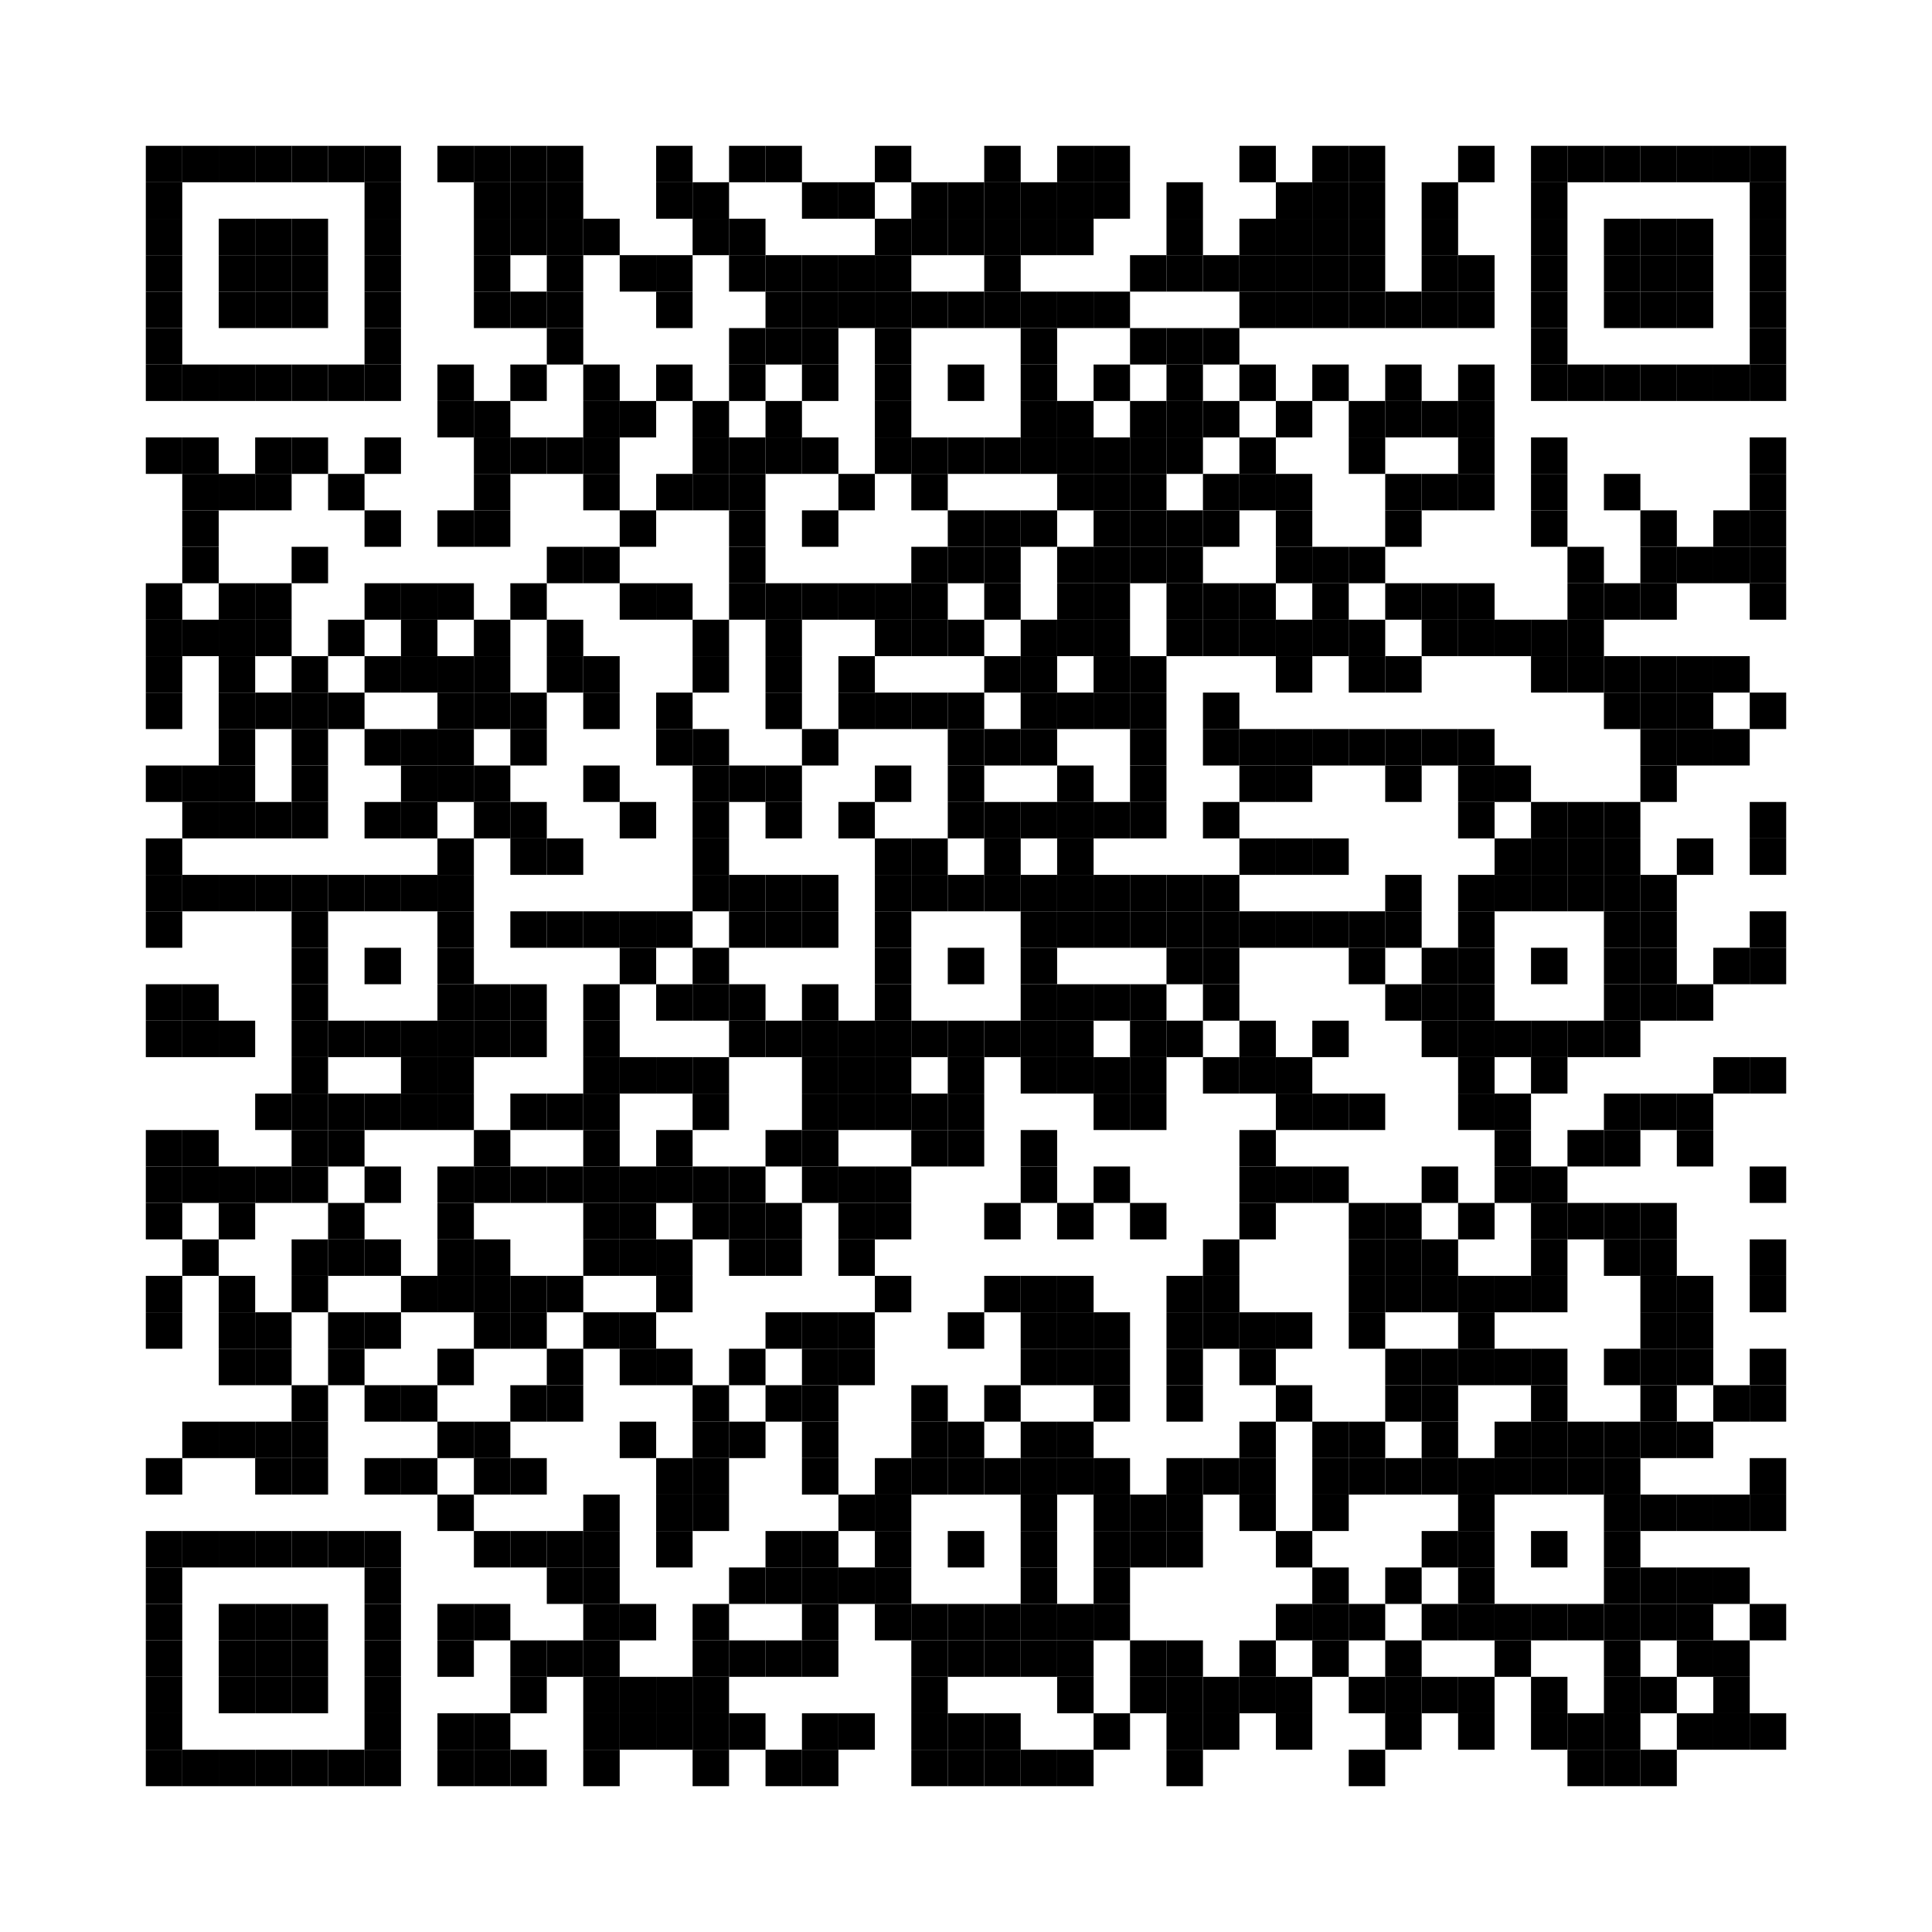 <?xml version="1.0" encoding="UTF-8"?>
<svg width="53mm" height="53mm" back_color="white" fill_color="black" version="1.1" xmlns="http://www.w3.org/2000/svg">
<rect x="4mm" y="4mm" width="1mm" height="1mm"/>
<rect x="5mm" y="4mm" width="1mm" height="1mm"/>
<rect x="6mm" y="4mm" width="1mm" height="1mm"/>
<rect x="7mm" y="4mm" width="1mm" height="1mm"/>
<rect x="8mm" y="4mm" width="1mm" height="1mm"/>
<rect x="9mm" y="4mm" width="1mm" height="1mm"/>
<rect x="10mm" y="4mm" width="1mm" height="1mm"/>
<rect x="12mm" y="4mm" width="1mm" height="1mm"/>
<rect x="13mm" y="4mm" width="1mm" height="1mm"/>
<rect x="14mm" y="4mm" width="1mm" height="1mm"/>
<rect x="15mm" y="4mm" width="1mm" height="1mm"/>
<rect x="18mm" y="4mm" width="1mm" height="1mm"/>
<rect x="20mm" y="4mm" width="1mm" height="1mm"/>
<rect x="21mm" y="4mm" width="1mm" height="1mm"/>
<rect x="24mm" y="4mm" width="1mm" height="1mm"/>
<rect x="27mm" y="4mm" width="1mm" height="1mm"/>
<rect x="29mm" y="4mm" width="1mm" height="1mm"/>
<rect x="30mm" y="4mm" width="1mm" height="1mm"/>
<rect x="34mm" y="4mm" width="1mm" height="1mm"/>
<rect x="36mm" y="4mm" width="1mm" height="1mm"/>
<rect x="37mm" y="4mm" width="1mm" height="1mm"/>
<rect x="40mm" y="4mm" width="1mm" height="1mm"/>
<rect x="42mm" y="4mm" width="1mm" height="1mm"/>
<rect x="43mm" y="4mm" width="1mm" height="1mm"/>
<rect x="44mm" y="4mm" width="1mm" height="1mm"/>
<rect x="45mm" y="4mm" width="1mm" height="1mm"/>
<rect x="46mm" y="4mm" width="1mm" height="1mm"/>
<rect x="47mm" y="4mm" width="1mm" height="1mm"/>
<rect x="48mm" y="4mm" width="1mm" height="1mm"/>
<rect x="4mm" y="5mm" width="1mm" height="1mm"/>
<rect x="10mm" y="5mm" width="1mm" height="1mm"/>
<rect x="13mm" y="5mm" width="1mm" height="1mm"/>
<rect x="14mm" y="5mm" width="1mm" height="1mm"/>
<rect x="15mm" y="5mm" width="1mm" height="1mm"/>
<rect x="18mm" y="5mm" width="1mm" height="1mm"/>
<rect x="19mm" y="5mm" width="1mm" height="1mm"/>
<rect x="22mm" y="5mm" width="1mm" height="1mm"/>
<rect x="23mm" y="5mm" width="1mm" height="1mm"/>
<rect x="25mm" y="5mm" width="1mm" height="1mm"/>
<rect x="26mm" y="5mm" width="1mm" height="1mm"/>
<rect x="27mm" y="5mm" width="1mm" height="1mm"/>
<rect x="28mm" y="5mm" width="1mm" height="1mm"/>
<rect x="29mm" y="5mm" width="1mm" height="1mm"/>
<rect x="30mm" y="5mm" width="1mm" height="1mm"/>
<rect x="32mm" y="5mm" width="1mm" height="1mm"/>
<rect x="35mm" y="5mm" width="1mm" height="1mm"/>
<rect x="36mm" y="5mm" width="1mm" height="1mm"/>
<rect x="37mm" y="5mm" width="1mm" height="1mm"/>
<rect x="39mm" y="5mm" width="1mm" height="1mm"/>
<rect x="42mm" y="5mm" width="1mm" height="1mm"/>
<rect x="48mm" y="5mm" width="1mm" height="1mm"/>
<rect x="4mm" y="6mm" width="1mm" height="1mm"/>
<rect x="6mm" y="6mm" width="1mm" height="1mm"/>
<rect x="7mm" y="6mm" width="1mm" height="1mm"/>
<rect x="8mm" y="6mm" width="1mm" height="1mm"/>
<rect x="10mm" y="6mm" width="1mm" height="1mm"/>
<rect x="13mm" y="6mm" width="1mm" height="1mm"/>
<rect x="14mm" y="6mm" width="1mm" height="1mm"/>
<rect x="15mm" y="6mm" width="1mm" height="1mm"/>
<rect x="16mm" y="6mm" width="1mm" height="1mm"/>
<rect x="19mm" y="6mm" width="1mm" height="1mm"/>
<rect x="20mm" y="6mm" width="1mm" height="1mm"/>
<rect x="24mm" y="6mm" width="1mm" height="1mm"/>
<rect x="25mm" y="6mm" width="1mm" height="1mm"/>
<rect x="26mm" y="6mm" width="1mm" height="1mm"/>
<rect x="27mm" y="6mm" width="1mm" height="1mm"/>
<rect x="28mm" y="6mm" width="1mm" height="1mm"/>
<rect x="29mm" y="6mm" width="1mm" height="1mm"/>
<rect x="32mm" y="6mm" width="1mm" height="1mm"/>
<rect x="34mm" y="6mm" width="1mm" height="1mm"/>
<rect x="35mm" y="6mm" width="1mm" height="1mm"/>
<rect x="36mm" y="6mm" width="1mm" height="1mm"/>
<rect x="37mm" y="6mm" width="1mm" height="1mm"/>
<rect x="39mm" y="6mm" width="1mm" height="1mm"/>
<rect x="42mm" y="6mm" width="1mm" height="1mm"/>
<rect x="44mm" y="6mm" width="1mm" height="1mm"/>
<rect x="45mm" y="6mm" width="1mm" height="1mm"/>
<rect x="46mm" y="6mm" width="1mm" height="1mm"/>
<rect x="48mm" y="6mm" width="1mm" height="1mm"/>
<rect x="4mm" y="7mm" width="1mm" height="1mm"/>
<rect x="6mm" y="7mm" width="1mm" height="1mm"/>
<rect x="7mm" y="7mm" width="1mm" height="1mm"/>
<rect x="8mm" y="7mm" width="1mm" height="1mm"/>
<rect x="10mm" y="7mm" width="1mm" height="1mm"/>
<rect x="13mm" y="7mm" width="1mm" height="1mm"/>
<rect x="15mm" y="7mm" width="1mm" height="1mm"/>
<rect x="17mm" y="7mm" width="1mm" height="1mm"/>
<rect x="18mm" y="7mm" width="1mm" height="1mm"/>
<rect x="20mm" y="7mm" width="1mm" height="1mm"/>
<rect x="21mm" y="7mm" width="1mm" height="1mm"/>
<rect x="22mm" y="7mm" width="1mm" height="1mm"/>
<rect x="23mm" y="7mm" width="1mm" height="1mm"/>
<rect x="24mm" y="7mm" width="1mm" height="1mm"/>
<rect x="27mm" y="7mm" width="1mm" height="1mm"/>
<rect x="31mm" y="7mm" width="1mm" height="1mm"/>
<rect x="32mm" y="7mm" width="1mm" height="1mm"/>
<rect x="33mm" y="7mm" width="1mm" height="1mm"/>
<rect x="34mm" y="7mm" width="1mm" height="1mm"/>
<rect x="35mm" y="7mm" width="1mm" height="1mm"/>
<rect x="36mm" y="7mm" width="1mm" height="1mm"/>
<rect x="37mm" y="7mm" width="1mm" height="1mm"/>
<rect x="39mm" y="7mm" width="1mm" height="1mm"/>
<rect x="40mm" y="7mm" width="1mm" height="1mm"/>
<rect x="42mm" y="7mm" width="1mm" height="1mm"/>
<rect x="44mm" y="7mm" width="1mm" height="1mm"/>
<rect x="45mm" y="7mm" width="1mm" height="1mm"/>
<rect x="46mm" y="7mm" width="1mm" height="1mm"/>
<rect x="48mm" y="7mm" width="1mm" height="1mm"/>
<rect x="4mm" y="8mm" width="1mm" height="1mm"/>
<rect x="6mm" y="8mm" width="1mm" height="1mm"/>
<rect x="7mm" y="8mm" width="1mm" height="1mm"/>
<rect x="8mm" y="8mm" width="1mm" height="1mm"/>
<rect x="10mm" y="8mm" width="1mm" height="1mm"/>
<rect x="13mm" y="8mm" width="1mm" height="1mm"/>
<rect x="14mm" y="8mm" width="1mm" height="1mm"/>
<rect x="15mm" y="8mm" width="1mm" height="1mm"/>
<rect x="18mm" y="8mm" width="1mm" height="1mm"/>
<rect x="21mm" y="8mm" width="1mm" height="1mm"/>
<rect x="22mm" y="8mm" width="1mm" height="1mm"/>
<rect x="23mm" y="8mm" width="1mm" height="1mm"/>
<rect x="24mm" y="8mm" width="1mm" height="1mm"/>
<rect x="25mm" y="8mm" width="1mm" height="1mm"/>
<rect x="26mm" y="8mm" width="1mm" height="1mm"/>
<rect x="27mm" y="8mm" width="1mm" height="1mm"/>
<rect x="28mm" y="8mm" width="1mm" height="1mm"/>
<rect x="29mm" y="8mm" width="1mm" height="1mm"/>
<rect x="30mm" y="8mm" width="1mm" height="1mm"/>
<rect x="34mm" y="8mm" width="1mm" height="1mm"/>
<rect x="35mm" y="8mm" width="1mm" height="1mm"/>
<rect x="36mm" y="8mm" width="1mm" height="1mm"/>
<rect x="37mm" y="8mm" width="1mm" height="1mm"/>
<rect x="38mm" y="8mm" width="1mm" height="1mm"/>
<rect x="39mm" y="8mm" width="1mm" height="1mm"/>
<rect x="40mm" y="8mm" width="1mm" height="1mm"/>
<rect x="42mm" y="8mm" width="1mm" height="1mm"/>
<rect x="44mm" y="8mm" width="1mm" height="1mm"/>
<rect x="45mm" y="8mm" width="1mm" height="1mm"/>
<rect x="46mm" y="8mm" width="1mm" height="1mm"/>
<rect x="48mm" y="8mm" width="1mm" height="1mm"/>
<rect x="4mm" y="9mm" width="1mm" height="1mm"/>
<rect x="10mm" y="9mm" width="1mm" height="1mm"/>
<rect x="15mm" y="9mm" width="1mm" height="1mm"/>
<rect x="20mm" y="9mm" width="1mm" height="1mm"/>
<rect x="21mm" y="9mm" width="1mm" height="1mm"/>
<rect x="22mm" y="9mm" width="1mm" height="1mm"/>
<rect x="24mm" y="9mm" width="1mm" height="1mm"/>
<rect x="28mm" y="9mm" width="1mm" height="1mm"/>
<rect x="31mm" y="9mm" width="1mm" height="1mm"/>
<rect x="32mm" y="9mm" width="1mm" height="1mm"/>
<rect x="33mm" y="9mm" width="1mm" height="1mm"/>
<rect x="42mm" y="9mm" width="1mm" height="1mm"/>
<rect x="48mm" y="9mm" width="1mm" height="1mm"/>
<rect x="4mm" y="10mm" width="1mm" height="1mm"/>
<rect x="5mm" y="10mm" width="1mm" height="1mm"/>
<rect x="6mm" y="10mm" width="1mm" height="1mm"/>
<rect x="7mm" y="10mm" width="1mm" height="1mm"/>
<rect x="8mm" y="10mm" width="1mm" height="1mm"/>
<rect x="9mm" y="10mm" width="1mm" height="1mm"/>
<rect x="10mm" y="10mm" width="1mm" height="1mm"/>
<rect x="12mm" y="10mm" width="1mm" height="1mm"/>
<rect x="14mm" y="10mm" width="1mm" height="1mm"/>
<rect x="16mm" y="10mm" width="1mm" height="1mm"/>
<rect x="18mm" y="10mm" width="1mm" height="1mm"/>
<rect x="20mm" y="10mm" width="1mm" height="1mm"/>
<rect x="22mm" y="10mm" width="1mm" height="1mm"/>
<rect x="24mm" y="10mm" width="1mm" height="1mm"/>
<rect x="26mm" y="10mm" width="1mm" height="1mm"/>
<rect x="28mm" y="10mm" width="1mm" height="1mm"/>
<rect x="30mm" y="10mm" width="1mm" height="1mm"/>
<rect x="32mm" y="10mm" width="1mm" height="1mm"/>
<rect x="34mm" y="10mm" width="1mm" height="1mm"/>
<rect x="36mm" y="10mm" width="1mm" height="1mm"/>
<rect x="38mm" y="10mm" width="1mm" height="1mm"/>
<rect x="40mm" y="10mm" width="1mm" height="1mm"/>
<rect x="42mm" y="10mm" width="1mm" height="1mm"/>
<rect x="43mm" y="10mm" width="1mm" height="1mm"/>
<rect x="44mm" y="10mm" width="1mm" height="1mm"/>
<rect x="45mm" y="10mm" width="1mm" height="1mm"/>
<rect x="46mm" y="10mm" width="1mm" height="1mm"/>
<rect x="47mm" y="10mm" width="1mm" height="1mm"/>
<rect x="48mm" y="10mm" width="1mm" height="1mm"/>
<rect x="12mm" y="11mm" width="1mm" height="1mm"/>
<rect x="13mm" y="11mm" width="1mm" height="1mm"/>
<rect x="16mm" y="11mm" width="1mm" height="1mm"/>
<rect x="17mm" y="11mm" width="1mm" height="1mm"/>
<rect x="19mm" y="11mm" width="1mm" height="1mm"/>
<rect x="21mm" y="11mm" width="1mm" height="1mm"/>
<rect x="24mm" y="11mm" width="1mm" height="1mm"/>
<rect x="28mm" y="11mm" width="1mm" height="1mm"/>
<rect x="29mm" y="11mm" width="1mm" height="1mm"/>
<rect x="31mm" y="11mm" width="1mm" height="1mm"/>
<rect x="32mm" y="11mm" width="1mm" height="1mm"/>
<rect x="33mm" y="11mm" width="1mm" height="1mm"/>
<rect x="35mm" y="11mm" width="1mm" height="1mm"/>
<rect x="37mm" y="11mm" width="1mm" height="1mm"/>
<rect x="38mm" y="11mm" width="1mm" height="1mm"/>
<rect x="39mm" y="11mm" width="1mm" height="1mm"/>
<rect x="40mm" y="11mm" width="1mm" height="1mm"/>
<rect x="4mm" y="12mm" width="1mm" height="1mm"/>
<rect x="5mm" y="12mm" width="1mm" height="1mm"/>
<rect x="7mm" y="12mm" width="1mm" height="1mm"/>
<rect x="8mm" y="12mm" width="1mm" height="1mm"/>
<rect x="10mm" y="12mm" width="1mm" height="1mm"/>
<rect x="13mm" y="12mm" width="1mm" height="1mm"/>
<rect x="14mm" y="12mm" width="1mm" height="1mm"/>
<rect x="15mm" y="12mm" width="1mm" height="1mm"/>
<rect x="16mm" y="12mm" width="1mm" height="1mm"/>
<rect x="19mm" y="12mm" width="1mm" height="1mm"/>
<rect x="20mm" y="12mm" width="1mm" height="1mm"/>
<rect x="21mm" y="12mm" width="1mm" height="1mm"/>
<rect x="22mm" y="12mm" width="1mm" height="1mm"/>
<rect x="24mm" y="12mm" width="1mm" height="1mm"/>
<rect x="25mm" y="12mm" width="1mm" height="1mm"/>
<rect x="26mm" y="12mm" width="1mm" height="1mm"/>
<rect x="27mm" y="12mm" width="1mm" height="1mm"/>
<rect x="28mm" y="12mm" width="1mm" height="1mm"/>
<rect x="29mm" y="12mm" width="1mm" height="1mm"/>
<rect x="30mm" y="12mm" width="1mm" height="1mm"/>
<rect x="31mm" y="12mm" width="1mm" height="1mm"/>
<rect x="32mm" y="12mm" width="1mm" height="1mm"/>
<rect x="34mm" y="12mm" width="1mm" height="1mm"/>
<rect x="37mm" y="12mm" width="1mm" height="1mm"/>
<rect x="40mm" y="12mm" width="1mm" height="1mm"/>
<rect x="42mm" y="12mm" width="1mm" height="1mm"/>
<rect x="48mm" y="12mm" width="1mm" height="1mm"/>
<rect x="5mm" y="13mm" width="1mm" height="1mm"/>
<rect x="6mm" y="13mm" width="1mm" height="1mm"/>
<rect x="7mm" y="13mm" width="1mm" height="1mm"/>
<rect x="9mm" y="13mm" width="1mm" height="1mm"/>
<rect x="13mm" y="13mm" width="1mm" height="1mm"/>
<rect x="16mm" y="13mm" width="1mm" height="1mm"/>
<rect x="18mm" y="13mm" width="1mm" height="1mm"/>
<rect x="19mm" y="13mm" width="1mm" height="1mm"/>
<rect x="20mm" y="13mm" width="1mm" height="1mm"/>
<rect x="23mm" y="13mm" width="1mm" height="1mm"/>
<rect x="25mm" y="13mm" width="1mm" height="1mm"/>
<rect x="29mm" y="13mm" width="1mm" height="1mm"/>
<rect x="30mm" y="13mm" width="1mm" height="1mm"/>
<rect x="31mm" y="13mm" width="1mm" height="1mm"/>
<rect x="33mm" y="13mm" width="1mm" height="1mm"/>
<rect x="34mm" y="13mm" width="1mm" height="1mm"/>
<rect x="35mm" y="13mm" width="1mm" height="1mm"/>
<rect x="38mm" y="13mm" width="1mm" height="1mm"/>
<rect x="39mm" y="13mm" width="1mm" height="1mm"/>
<rect x="40mm" y="13mm" width="1mm" height="1mm"/>
<rect x="42mm" y="13mm" width="1mm" height="1mm"/>
<rect x="44mm" y="13mm" width="1mm" height="1mm"/>
<rect x="48mm" y="13mm" width="1mm" height="1mm"/>
<rect x="5mm" y="14mm" width="1mm" height="1mm"/>
<rect x="10mm" y="14mm" width="1mm" height="1mm"/>
<rect x="12mm" y="14mm" width="1mm" height="1mm"/>
<rect x="13mm" y="14mm" width="1mm" height="1mm"/>
<rect x="17mm" y="14mm" width="1mm" height="1mm"/>
<rect x="20mm" y="14mm" width="1mm" height="1mm"/>
<rect x="22mm" y="14mm" width="1mm" height="1mm"/>
<rect x="26mm" y="14mm" width="1mm" height="1mm"/>
<rect x="27mm" y="14mm" width="1mm" height="1mm"/>
<rect x="28mm" y="14mm" width="1mm" height="1mm"/>
<rect x="30mm" y="14mm" width="1mm" height="1mm"/>
<rect x="31mm" y="14mm" width="1mm" height="1mm"/>
<rect x="32mm" y="14mm" width="1mm" height="1mm"/>
<rect x="33mm" y="14mm" width="1mm" height="1mm"/>
<rect x="35mm" y="14mm" width="1mm" height="1mm"/>
<rect x="38mm" y="14mm" width="1mm" height="1mm"/>
<rect x="42mm" y="14mm" width="1mm" height="1mm"/>
<rect x="45mm" y="14mm" width="1mm" height="1mm"/>
<rect x="47mm" y="14mm" width="1mm" height="1mm"/>
<rect x="48mm" y="14mm" width="1mm" height="1mm"/>
<rect x="5mm" y="15mm" width="1mm" height="1mm"/>
<rect x="8mm" y="15mm" width="1mm" height="1mm"/>
<rect x="15mm" y="15mm" width="1mm" height="1mm"/>
<rect x="16mm" y="15mm" width="1mm" height="1mm"/>
<rect x="20mm" y="15mm" width="1mm" height="1mm"/>
<rect x="25mm" y="15mm" width="1mm" height="1mm"/>
<rect x="26mm" y="15mm" width="1mm" height="1mm"/>
<rect x="27mm" y="15mm" width="1mm" height="1mm"/>
<rect x="29mm" y="15mm" width="1mm" height="1mm"/>
<rect x="30mm" y="15mm" width="1mm" height="1mm"/>
<rect x="31mm" y="15mm" width="1mm" height="1mm"/>
<rect x="32mm" y="15mm" width="1mm" height="1mm"/>
<rect x="35mm" y="15mm" width="1mm" height="1mm"/>
<rect x="36mm" y="15mm" width="1mm" height="1mm"/>
<rect x="37mm" y="15mm" width="1mm" height="1mm"/>
<rect x="43mm" y="15mm" width="1mm" height="1mm"/>
<rect x="45mm" y="15mm" width="1mm" height="1mm"/>
<rect x="46mm" y="15mm" width="1mm" height="1mm"/>
<rect x="47mm" y="15mm" width="1mm" height="1mm"/>
<rect x="48mm" y="15mm" width="1mm" height="1mm"/>
<rect x="4mm" y="16mm" width="1mm" height="1mm"/>
<rect x="6mm" y="16mm" width="1mm" height="1mm"/>
<rect x="7mm" y="16mm" width="1mm" height="1mm"/>
<rect x="10mm" y="16mm" width="1mm" height="1mm"/>
<rect x="11mm" y="16mm" width="1mm" height="1mm"/>
<rect x="12mm" y="16mm" width="1mm" height="1mm"/>
<rect x="14mm" y="16mm" width="1mm" height="1mm"/>
<rect x="17mm" y="16mm" width="1mm" height="1mm"/>
<rect x="18mm" y="16mm" width="1mm" height="1mm"/>
<rect x="20mm" y="16mm" width="1mm" height="1mm"/>
<rect x="21mm" y="16mm" width="1mm" height="1mm"/>
<rect x="22mm" y="16mm" width="1mm" height="1mm"/>
<rect x="23mm" y="16mm" width="1mm" height="1mm"/>
<rect x="24mm" y="16mm" width="1mm" height="1mm"/>
<rect x="25mm" y="16mm" width="1mm" height="1mm"/>
<rect x="27mm" y="16mm" width="1mm" height="1mm"/>
<rect x="29mm" y="16mm" width="1mm" height="1mm"/>
<rect x="30mm" y="16mm" width="1mm" height="1mm"/>
<rect x="32mm" y="16mm" width="1mm" height="1mm"/>
<rect x="33mm" y="16mm" width="1mm" height="1mm"/>
<rect x="34mm" y="16mm" width="1mm" height="1mm"/>
<rect x="36mm" y="16mm" width="1mm" height="1mm"/>
<rect x="38mm" y="16mm" width="1mm" height="1mm"/>
<rect x="39mm" y="16mm" width="1mm" height="1mm"/>
<rect x="40mm" y="16mm" width="1mm" height="1mm"/>
<rect x="43mm" y="16mm" width="1mm" height="1mm"/>
<rect x="44mm" y="16mm" width="1mm" height="1mm"/>
<rect x="45mm" y="16mm" width="1mm" height="1mm"/>
<rect x="48mm" y="16mm" width="1mm" height="1mm"/>
<rect x="4mm" y="17mm" width="1mm" height="1mm"/>
<rect x="5mm" y="17mm" width="1mm" height="1mm"/>
<rect x="6mm" y="17mm" width="1mm" height="1mm"/>
<rect x="7mm" y="17mm" width="1mm" height="1mm"/>
<rect x="9mm" y="17mm" width="1mm" height="1mm"/>
<rect x="11mm" y="17mm" width="1mm" height="1mm"/>
<rect x="13mm" y="17mm" width="1mm" height="1mm"/>
<rect x="15mm" y="17mm" width="1mm" height="1mm"/>
<rect x="19mm" y="17mm" width="1mm" height="1mm"/>
<rect x="21mm" y="17mm" width="1mm" height="1mm"/>
<rect x="24mm" y="17mm" width="1mm" height="1mm"/>
<rect x="25mm" y="17mm" width="1mm" height="1mm"/>
<rect x="26mm" y="17mm" width="1mm" height="1mm"/>
<rect x="28mm" y="17mm" width="1mm" height="1mm"/>
<rect x="29mm" y="17mm" width="1mm" height="1mm"/>
<rect x="30mm" y="17mm" width="1mm" height="1mm"/>
<rect x="32mm" y="17mm" width="1mm" height="1mm"/>
<rect x="33mm" y="17mm" width="1mm" height="1mm"/>
<rect x="34mm" y="17mm" width="1mm" height="1mm"/>
<rect x="35mm" y="17mm" width="1mm" height="1mm"/>
<rect x="36mm" y="17mm" width="1mm" height="1mm"/>
<rect x="37mm" y="17mm" width="1mm" height="1mm"/>
<rect x="39mm" y="17mm" width="1mm" height="1mm"/>
<rect x="40mm" y="17mm" width="1mm" height="1mm"/>
<rect x="41mm" y="17mm" width="1mm" height="1mm"/>
<rect x="42mm" y="17mm" width="1mm" height="1mm"/>
<rect x="43mm" y="17mm" width="1mm" height="1mm"/>
<rect x="4mm" y="18mm" width="1mm" height="1mm"/>
<rect x="6mm" y="18mm" width="1mm" height="1mm"/>
<rect x="8mm" y="18mm" width="1mm" height="1mm"/>
<rect x="10mm" y="18mm" width="1mm" height="1mm"/>
<rect x="11mm" y="18mm" width="1mm" height="1mm"/>
<rect x="12mm" y="18mm" width="1mm" height="1mm"/>
<rect x="13mm" y="18mm" width="1mm" height="1mm"/>
<rect x="15mm" y="18mm" width="1mm" height="1mm"/>
<rect x="16mm" y="18mm" width="1mm" height="1mm"/>
<rect x="19mm" y="18mm" width="1mm" height="1mm"/>
<rect x="21mm" y="18mm" width="1mm" height="1mm"/>
<rect x="23mm" y="18mm" width="1mm" height="1mm"/>
<rect x="27mm" y="18mm" width="1mm" height="1mm"/>
<rect x="28mm" y="18mm" width="1mm" height="1mm"/>
<rect x="30mm" y="18mm" width="1mm" height="1mm"/>
<rect x="31mm" y="18mm" width="1mm" height="1mm"/>
<rect x="35mm" y="18mm" width="1mm" height="1mm"/>
<rect x="37mm" y="18mm" width="1mm" height="1mm"/>
<rect x="38mm" y="18mm" width="1mm" height="1mm"/>
<rect x="42mm" y="18mm" width="1mm" height="1mm"/>
<rect x="43mm" y="18mm" width="1mm" height="1mm"/>
<rect x="44mm" y="18mm" width="1mm" height="1mm"/>
<rect x="45mm" y="18mm" width="1mm" height="1mm"/>
<rect x="46mm" y="18mm" width="1mm" height="1mm"/>
<rect x="47mm" y="18mm" width="1mm" height="1mm"/>
<rect x="4mm" y="19mm" width="1mm" height="1mm"/>
<rect x="6mm" y="19mm" width="1mm" height="1mm"/>
<rect x="7mm" y="19mm" width="1mm" height="1mm"/>
<rect x="8mm" y="19mm" width="1mm" height="1mm"/>
<rect x="9mm" y="19mm" width="1mm" height="1mm"/>
<rect x="12mm" y="19mm" width="1mm" height="1mm"/>
<rect x="13mm" y="19mm" width="1mm" height="1mm"/>
<rect x="14mm" y="19mm" width="1mm" height="1mm"/>
<rect x="16mm" y="19mm" width="1mm" height="1mm"/>
<rect x="18mm" y="19mm" width="1mm" height="1mm"/>
<rect x="21mm" y="19mm" width="1mm" height="1mm"/>
<rect x="23mm" y="19mm" width="1mm" height="1mm"/>
<rect x="24mm" y="19mm" width="1mm" height="1mm"/>
<rect x="25mm" y="19mm" width="1mm" height="1mm"/>
<rect x="26mm" y="19mm" width="1mm" height="1mm"/>
<rect x="28mm" y="19mm" width="1mm" height="1mm"/>
<rect x="29mm" y="19mm" width="1mm" height="1mm"/>
<rect x="30mm" y="19mm" width="1mm" height="1mm"/>
<rect x="31mm" y="19mm" width="1mm" height="1mm"/>
<rect x="33mm" y="19mm" width="1mm" height="1mm"/>
<rect x="44mm" y="19mm" width="1mm" height="1mm"/>
<rect x="45mm" y="19mm" width="1mm" height="1mm"/>
<rect x="46mm" y="19mm" width="1mm" height="1mm"/>
<rect x="48mm" y="19mm" width="1mm" height="1mm"/>
<rect x="6mm" y="20mm" width="1mm" height="1mm"/>
<rect x="8mm" y="20mm" width="1mm" height="1mm"/>
<rect x="10mm" y="20mm" width="1mm" height="1mm"/>
<rect x="11mm" y="20mm" width="1mm" height="1mm"/>
<rect x="12mm" y="20mm" width="1mm" height="1mm"/>
<rect x="14mm" y="20mm" width="1mm" height="1mm"/>
<rect x="18mm" y="20mm" width="1mm" height="1mm"/>
<rect x="19mm" y="20mm" width="1mm" height="1mm"/>
<rect x="22mm" y="20mm" width="1mm" height="1mm"/>
<rect x="26mm" y="20mm" width="1mm" height="1mm"/>
<rect x="27mm" y="20mm" width="1mm" height="1mm"/>
<rect x="28mm" y="20mm" width="1mm" height="1mm"/>
<rect x="31mm" y="20mm" width="1mm" height="1mm"/>
<rect x="33mm" y="20mm" width="1mm" height="1mm"/>
<rect x="34mm" y="20mm" width="1mm" height="1mm"/>
<rect x="35mm" y="20mm" width="1mm" height="1mm"/>
<rect x="36mm" y="20mm" width="1mm" height="1mm"/>
<rect x="37mm" y="20mm" width="1mm" height="1mm"/>
<rect x="38mm" y="20mm" width="1mm" height="1mm"/>
<rect x="39mm" y="20mm" width="1mm" height="1mm"/>
<rect x="40mm" y="20mm" width="1mm" height="1mm"/>
<rect x="45mm" y="20mm" width="1mm" height="1mm"/>
<rect x="46mm" y="20mm" width="1mm" height="1mm"/>
<rect x="47mm" y="20mm" width="1mm" height="1mm"/>
<rect x="4mm" y="21mm" width="1mm" height="1mm"/>
<rect x="5mm" y="21mm" width="1mm" height="1mm"/>
<rect x="6mm" y="21mm" width="1mm" height="1mm"/>
<rect x="8mm" y="21mm" width="1mm" height="1mm"/>
<rect x="11mm" y="21mm" width="1mm" height="1mm"/>
<rect x="12mm" y="21mm" width="1mm" height="1mm"/>
<rect x="13mm" y="21mm" width="1mm" height="1mm"/>
<rect x="16mm" y="21mm" width="1mm" height="1mm"/>
<rect x="19mm" y="21mm" width="1mm" height="1mm"/>
<rect x="20mm" y="21mm" width="1mm" height="1mm"/>
<rect x="21mm" y="21mm" width="1mm" height="1mm"/>
<rect x="24mm" y="21mm" width="1mm" height="1mm"/>
<rect x="26mm" y="21mm" width="1mm" height="1mm"/>
<rect x="29mm" y="21mm" width="1mm" height="1mm"/>
<rect x="31mm" y="21mm" width="1mm" height="1mm"/>
<rect x="34mm" y="21mm" width="1mm" height="1mm"/>
<rect x="35mm" y="21mm" width="1mm" height="1mm"/>
<rect x="38mm" y="21mm" width="1mm" height="1mm"/>
<rect x="40mm" y="21mm" width="1mm" height="1mm"/>
<rect x="41mm" y="21mm" width="1mm" height="1mm"/>
<rect x="45mm" y="21mm" width="1mm" height="1mm"/>
<rect x="5mm" y="22mm" width="1mm" height="1mm"/>
<rect x="6mm" y="22mm" width="1mm" height="1mm"/>
<rect x="7mm" y="22mm" width="1mm" height="1mm"/>
<rect x="8mm" y="22mm" width="1mm" height="1mm"/>
<rect x="10mm" y="22mm" width="1mm" height="1mm"/>
<rect x="11mm" y="22mm" width="1mm" height="1mm"/>
<rect x="13mm" y="22mm" width="1mm" height="1mm"/>
<rect x="14mm" y="22mm" width="1mm" height="1mm"/>
<rect x="17mm" y="22mm" width="1mm" height="1mm"/>
<rect x="19mm" y="22mm" width="1mm" height="1mm"/>
<rect x="21mm" y="22mm" width="1mm" height="1mm"/>
<rect x="23mm" y="22mm" width="1mm" height="1mm"/>
<rect x="26mm" y="22mm" width="1mm" height="1mm"/>
<rect x="27mm" y="22mm" width="1mm" height="1mm"/>
<rect x="28mm" y="22mm" width="1mm" height="1mm"/>
<rect x="29mm" y="22mm" width="1mm" height="1mm"/>
<rect x="30mm" y="22mm" width="1mm" height="1mm"/>
<rect x="31mm" y="22mm" width="1mm" height="1mm"/>
<rect x="33mm" y="22mm" width="1mm" height="1mm"/>
<rect x="40mm" y="22mm" width="1mm" height="1mm"/>
<rect x="42mm" y="22mm" width="1mm" height="1mm"/>
<rect x="43mm" y="22mm" width="1mm" height="1mm"/>
<rect x="44mm" y="22mm" width="1mm" height="1mm"/>
<rect x="48mm" y="22mm" width="1mm" height="1mm"/>
<rect x="4mm" y="23mm" width="1mm" height="1mm"/>
<rect x="12mm" y="23mm" width="1mm" height="1mm"/>
<rect x="14mm" y="23mm" width="1mm" height="1mm"/>
<rect x="15mm" y="23mm" width="1mm" height="1mm"/>
<rect x="19mm" y="23mm" width="1mm" height="1mm"/>
<rect x="24mm" y="23mm" width="1mm" height="1mm"/>
<rect x="25mm" y="23mm" width="1mm" height="1mm"/>
<rect x="27mm" y="23mm" width="1mm" height="1mm"/>
<rect x="29mm" y="23mm" width="1mm" height="1mm"/>
<rect x="34mm" y="23mm" width="1mm" height="1mm"/>
<rect x="35mm" y="23mm" width="1mm" height="1mm"/>
<rect x="36mm" y="23mm" width="1mm" height="1mm"/>
<rect x="41mm" y="23mm" width="1mm" height="1mm"/>
<rect x="42mm" y="23mm" width="1mm" height="1mm"/>
<rect x="43mm" y="23mm" width="1mm" height="1mm"/>
<rect x="44mm" y="23mm" width="1mm" height="1mm"/>
<rect x="46mm" y="23mm" width="1mm" height="1mm"/>
<rect x="48mm" y="23mm" width="1mm" height="1mm"/>
<rect x="4mm" y="24mm" width="1mm" height="1mm"/>
<rect x="5mm" y="24mm" width="1mm" height="1mm"/>
<rect x="6mm" y="24mm" width="1mm" height="1mm"/>
<rect x="7mm" y="24mm" width="1mm" height="1mm"/>
<rect x="8mm" y="24mm" width="1mm" height="1mm"/>
<rect x="9mm" y="24mm" width="1mm" height="1mm"/>
<rect x="10mm" y="24mm" width="1mm" height="1mm"/>
<rect x="11mm" y="24mm" width="1mm" height="1mm"/>
<rect x="12mm" y="24mm" width="1mm" height="1mm"/>
<rect x="19mm" y="24mm" width="1mm" height="1mm"/>
<rect x="20mm" y="24mm" width="1mm" height="1mm"/>
<rect x="21mm" y="24mm" width="1mm" height="1mm"/>
<rect x="22mm" y="24mm" width="1mm" height="1mm"/>
<rect x="24mm" y="24mm" width="1mm" height="1mm"/>
<rect x="25mm" y="24mm" width="1mm" height="1mm"/>
<rect x="26mm" y="24mm" width="1mm" height="1mm"/>
<rect x="27mm" y="24mm" width="1mm" height="1mm"/>
<rect x="28mm" y="24mm" width="1mm" height="1mm"/>
<rect x="29mm" y="24mm" width="1mm" height="1mm"/>
<rect x="30mm" y="24mm" width="1mm" height="1mm"/>
<rect x="31mm" y="24mm" width="1mm" height="1mm"/>
<rect x="32mm" y="24mm" width="1mm" height="1mm"/>
<rect x="33mm" y="24mm" width="1mm" height="1mm"/>
<rect x="38mm" y="24mm" width="1mm" height="1mm"/>
<rect x="40mm" y="24mm" width="1mm" height="1mm"/>
<rect x="41mm" y="24mm" width="1mm" height="1mm"/>
<rect x="42mm" y="24mm" width="1mm" height="1mm"/>
<rect x="43mm" y="24mm" width="1mm" height="1mm"/>
<rect x="44mm" y="24mm" width="1mm" height="1mm"/>
<rect x="45mm" y="24mm" width="1mm" height="1mm"/>
<rect x="4mm" y="25mm" width="1mm" height="1mm"/>
<rect x="8mm" y="25mm" width="1mm" height="1mm"/>
<rect x="12mm" y="25mm" width="1mm" height="1mm"/>
<rect x="14mm" y="25mm" width="1mm" height="1mm"/>
<rect x="15mm" y="25mm" width="1mm" height="1mm"/>
<rect x="16mm" y="25mm" width="1mm" height="1mm"/>
<rect x="17mm" y="25mm" width="1mm" height="1mm"/>
<rect x="18mm" y="25mm" width="1mm" height="1mm"/>
<rect x="20mm" y="25mm" width="1mm" height="1mm"/>
<rect x="21mm" y="25mm" width="1mm" height="1mm"/>
<rect x="22mm" y="25mm" width="1mm" height="1mm"/>
<rect x="24mm" y="25mm" width="1mm" height="1mm"/>
<rect x="28mm" y="25mm" width="1mm" height="1mm"/>
<rect x="29mm" y="25mm" width="1mm" height="1mm"/>
<rect x="30mm" y="25mm" width="1mm" height="1mm"/>
<rect x="31mm" y="25mm" width="1mm" height="1mm"/>
<rect x="32mm" y="25mm" width="1mm" height="1mm"/>
<rect x="33mm" y="25mm" width="1mm" height="1mm"/>
<rect x="34mm" y="25mm" width="1mm" height="1mm"/>
<rect x="35mm" y="25mm" width="1mm" height="1mm"/>
<rect x="36mm" y="25mm" width="1mm" height="1mm"/>
<rect x="37mm" y="25mm" width="1mm" height="1mm"/>
<rect x="38mm" y="25mm" width="1mm" height="1mm"/>
<rect x="40mm" y="25mm" width="1mm" height="1mm"/>
<rect x="44mm" y="25mm" width="1mm" height="1mm"/>
<rect x="45mm" y="25mm" width="1mm" height="1mm"/>
<rect x="48mm" y="25mm" width="1mm" height="1mm"/>
<rect x="8mm" y="26mm" width="1mm" height="1mm"/>
<rect x="10mm" y="26mm" width="1mm" height="1mm"/>
<rect x="12mm" y="26mm" width="1mm" height="1mm"/>
<rect x="17mm" y="26mm" width="1mm" height="1mm"/>
<rect x="19mm" y="26mm" width="1mm" height="1mm"/>
<rect x="24mm" y="26mm" width="1mm" height="1mm"/>
<rect x="26mm" y="26mm" width="1mm" height="1mm"/>
<rect x="28mm" y="26mm" width="1mm" height="1mm"/>
<rect x="32mm" y="26mm" width="1mm" height="1mm"/>
<rect x="33mm" y="26mm" width="1mm" height="1mm"/>
<rect x="37mm" y="26mm" width="1mm" height="1mm"/>
<rect x="39mm" y="26mm" width="1mm" height="1mm"/>
<rect x="40mm" y="26mm" width="1mm" height="1mm"/>
<rect x="42mm" y="26mm" width="1mm" height="1mm"/>
<rect x="44mm" y="26mm" width="1mm" height="1mm"/>
<rect x="45mm" y="26mm" width="1mm" height="1mm"/>
<rect x="47mm" y="26mm" width="1mm" height="1mm"/>
<rect x="48mm" y="26mm" width="1mm" height="1mm"/>
<rect x="4mm" y="27mm" width="1mm" height="1mm"/>
<rect x="5mm" y="27mm" width="1mm" height="1mm"/>
<rect x="8mm" y="27mm" width="1mm" height="1mm"/>
<rect x="12mm" y="27mm" width="1mm" height="1mm"/>
<rect x="13mm" y="27mm" width="1mm" height="1mm"/>
<rect x="14mm" y="27mm" width="1mm" height="1mm"/>
<rect x="16mm" y="27mm" width="1mm" height="1mm"/>
<rect x="18mm" y="27mm" width="1mm" height="1mm"/>
<rect x="19mm" y="27mm" width="1mm" height="1mm"/>
<rect x="20mm" y="27mm" width="1mm" height="1mm"/>
<rect x="22mm" y="27mm" width="1mm" height="1mm"/>
<rect x="24mm" y="27mm" width="1mm" height="1mm"/>
<rect x="28mm" y="27mm" width="1mm" height="1mm"/>
<rect x="29mm" y="27mm" width="1mm" height="1mm"/>
<rect x="30mm" y="27mm" width="1mm" height="1mm"/>
<rect x="31mm" y="27mm" width="1mm" height="1mm"/>
<rect x="33mm" y="27mm" width="1mm" height="1mm"/>
<rect x="38mm" y="27mm" width="1mm" height="1mm"/>
<rect x="39mm" y="27mm" width="1mm" height="1mm"/>
<rect x="40mm" y="27mm" width="1mm" height="1mm"/>
<rect x="44mm" y="27mm" width="1mm" height="1mm"/>
<rect x="45mm" y="27mm" width="1mm" height="1mm"/>
<rect x="46mm" y="27mm" width="1mm" height="1mm"/>
<rect x="4mm" y="28mm" width="1mm" height="1mm"/>
<rect x="5mm" y="28mm" width="1mm" height="1mm"/>
<rect x="6mm" y="28mm" width="1mm" height="1mm"/>
<rect x="8mm" y="28mm" width="1mm" height="1mm"/>
<rect x="9mm" y="28mm" width="1mm" height="1mm"/>
<rect x="10mm" y="28mm" width="1mm" height="1mm"/>
<rect x="11mm" y="28mm" width="1mm" height="1mm"/>
<rect x="12mm" y="28mm" width="1mm" height="1mm"/>
<rect x="13mm" y="28mm" width="1mm" height="1mm"/>
<rect x="14mm" y="28mm" width="1mm" height="1mm"/>
<rect x="16mm" y="28mm" width="1mm" height="1mm"/>
<rect x="20mm" y="28mm" width="1mm" height="1mm"/>
<rect x="21mm" y="28mm" width="1mm" height="1mm"/>
<rect x="22mm" y="28mm" width="1mm" height="1mm"/>
<rect x="23mm" y="28mm" width="1mm" height="1mm"/>
<rect x="24mm" y="28mm" width="1mm" height="1mm"/>
<rect x="25mm" y="28mm" width="1mm" height="1mm"/>
<rect x="26mm" y="28mm" width="1mm" height="1mm"/>
<rect x="27mm" y="28mm" width="1mm" height="1mm"/>
<rect x="28mm" y="28mm" width="1mm" height="1mm"/>
<rect x="29mm" y="28mm" width="1mm" height="1mm"/>
<rect x="31mm" y="28mm" width="1mm" height="1mm"/>
<rect x="32mm" y="28mm" width="1mm" height="1mm"/>
<rect x="34mm" y="28mm" width="1mm" height="1mm"/>
<rect x="36mm" y="28mm" width="1mm" height="1mm"/>
<rect x="39mm" y="28mm" width="1mm" height="1mm"/>
<rect x="40mm" y="28mm" width="1mm" height="1mm"/>
<rect x="41mm" y="28mm" width="1mm" height="1mm"/>
<rect x="42mm" y="28mm" width="1mm" height="1mm"/>
<rect x="43mm" y="28mm" width="1mm" height="1mm"/>
<rect x="44mm" y="28mm" width="1mm" height="1mm"/>
<rect x="8mm" y="29mm" width="1mm" height="1mm"/>
<rect x="11mm" y="29mm" width="1mm" height="1mm"/>
<rect x="12mm" y="29mm" width="1mm" height="1mm"/>
<rect x="16mm" y="29mm" width="1mm" height="1mm"/>
<rect x="17mm" y="29mm" width="1mm" height="1mm"/>
<rect x="18mm" y="29mm" width="1mm" height="1mm"/>
<rect x="19mm" y="29mm" width="1mm" height="1mm"/>
<rect x="22mm" y="29mm" width="1mm" height="1mm"/>
<rect x="23mm" y="29mm" width="1mm" height="1mm"/>
<rect x="24mm" y="29mm" width="1mm" height="1mm"/>
<rect x="26mm" y="29mm" width="1mm" height="1mm"/>
<rect x="28mm" y="29mm" width="1mm" height="1mm"/>
<rect x="29mm" y="29mm" width="1mm" height="1mm"/>
<rect x="30mm" y="29mm" width="1mm" height="1mm"/>
<rect x="31mm" y="29mm" width="1mm" height="1mm"/>
<rect x="33mm" y="29mm" width="1mm" height="1mm"/>
<rect x="34mm" y="29mm" width="1mm" height="1mm"/>
<rect x="35mm" y="29mm" width="1mm" height="1mm"/>
<rect x="40mm" y="29mm" width="1mm" height="1mm"/>
<rect x="42mm" y="29mm" width="1mm" height="1mm"/>
<rect x="47mm" y="29mm" width="1mm" height="1mm"/>
<rect x="48mm" y="29mm" width="1mm" height="1mm"/>
<rect x="7mm" y="30mm" width="1mm" height="1mm"/>
<rect x="8mm" y="30mm" width="1mm" height="1mm"/>
<rect x="9mm" y="30mm" width="1mm" height="1mm"/>
<rect x="10mm" y="30mm" width="1mm" height="1mm"/>
<rect x="11mm" y="30mm" width="1mm" height="1mm"/>
<rect x="12mm" y="30mm" width="1mm" height="1mm"/>
<rect x="14mm" y="30mm" width="1mm" height="1mm"/>
<rect x="15mm" y="30mm" width="1mm" height="1mm"/>
<rect x="16mm" y="30mm" width="1mm" height="1mm"/>
<rect x="19mm" y="30mm" width="1mm" height="1mm"/>
<rect x="22mm" y="30mm" width="1mm" height="1mm"/>
<rect x="23mm" y="30mm" width="1mm" height="1mm"/>
<rect x="24mm" y="30mm" width="1mm" height="1mm"/>
<rect x="25mm" y="30mm" width="1mm" height="1mm"/>
<rect x="26mm" y="30mm" width="1mm" height="1mm"/>
<rect x="30mm" y="30mm" width="1mm" height="1mm"/>
<rect x="31mm" y="30mm" width="1mm" height="1mm"/>
<rect x="35mm" y="30mm" width="1mm" height="1mm"/>
<rect x="36mm" y="30mm" width="1mm" height="1mm"/>
<rect x="37mm" y="30mm" width="1mm" height="1mm"/>
<rect x="40mm" y="30mm" width="1mm" height="1mm"/>
<rect x="41mm" y="30mm" width="1mm" height="1mm"/>
<rect x="44mm" y="30mm" width="1mm" height="1mm"/>
<rect x="45mm" y="30mm" width="1mm" height="1mm"/>
<rect x="46mm" y="30mm" width="1mm" height="1mm"/>
<rect x="4mm" y="31mm" width="1mm" height="1mm"/>
<rect x="5mm" y="31mm" width="1mm" height="1mm"/>
<rect x="8mm" y="31mm" width="1mm" height="1mm"/>
<rect x="9mm" y="31mm" width="1mm" height="1mm"/>
<rect x="13mm" y="31mm" width="1mm" height="1mm"/>
<rect x="16mm" y="31mm" width="1mm" height="1mm"/>
<rect x="18mm" y="31mm" width="1mm" height="1mm"/>
<rect x="21mm" y="31mm" width="1mm" height="1mm"/>
<rect x="22mm" y="31mm" width="1mm" height="1mm"/>
<rect x="25mm" y="31mm" width="1mm" height="1mm"/>
<rect x="26mm" y="31mm" width="1mm" height="1mm"/>
<rect x="28mm" y="31mm" width="1mm" height="1mm"/>
<rect x="34mm" y="31mm" width="1mm" height="1mm"/>
<rect x="41mm" y="31mm" width="1mm" height="1mm"/>
<rect x="43mm" y="31mm" width="1mm" height="1mm"/>
<rect x="44mm" y="31mm" width="1mm" height="1mm"/>
<rect x="46mm" y="31mm" width="1mm" height="1mm"/>
<rect x="4mm" y="32mm" width="1mm" height="1mm"/>
<rect x="5mm" y="32mm" width="1mm" height="1mm"/>
<rect x="6mm" y="32mm" width="1mm" height="1mm"/>
<rect x="7mm" y="32mm" width="1mm" height="1mm"/>
<rect x="8mm" y="32mm" width="1mm" height="1mm"/>
<rect x="10mm" y="32mm" width="1mm" height="1mm"/>
<rect x="12mm" y="32mm" width="1mm" height="1mm"/>
<rect x="13mm" y="32mm" width="1mm" height="1mm"/>
<rect x="14mm" y="32mm" width="1mm" height="1mm"/>
<rect x="15mm" y="32mm" width="1mm" height="1mm"/>
<rect x="16mm" y="32mm" width="1mm" height="1mm"/>
<rect x="17mm" y="32mm" width="1mm" height="1mm"/>
<rect x="18mm" y="32mm" width="1mm" height="1mm"/>
<rect x="19mm" y="32mm" width="1mm" height="1mm"/>
<rect x="20mm" y="32mm" width="1mm" height="1mm"/>
<rect x="22mm" y="32mm" width="1mm" height="1mm"/>
<rect x="23mm" y="32mm" width="1mm" height="1mm"/>
<rect x="24mm" y="32mm" width="1mm" height="1mm"/>
<rect x="28mm" y="32mm" width="1mm" height="1mm"/>
<rect x="30mm" y="32mm" width="1mm" height="1mm"/>
<rect x="34mm" y="32mm" width="1mm" height="1mm"/>
<rect x="35mm" y="32mm" width="1mm" height="1mm"/>
<rect x="36mm" y="32mm" width="1mm" height="1mm"/>
<rect x="39mm" y="32mm" width="1mm" height="1mm"/>
<rect x="41mm" y="32mm" width="1mm" height="1mm"/>
<rect x="42mm" y="32mm" width="1mm" height="1mm"/>
<rect x="48mm" y="32mm" width="1mm" height="1mm"/>
<rect x="4mm" y="33mm" width="1mm" height="1mm"/>
<rect x="6mm" y="33mm" width="1mm" height="1mm"/>
<rect x="9mm" y="33mm" width="1mm" height="1mm"/>
<rect x="12mm" y="33mm" width="1mm" height="1mm"/>
<rect x="16mm" y="33mm" width="1mm" height="1mm"/>
<rect x="17mm" y="33mm" width="1mm" height="1mm"/>
<rect x="19mm" y="33mm" width="1mm" height="1mm"/>
<rect x="20mm" y="33mm" width="1mm" height="1mm"/>
<rect x="21mm" y="33mm" width="1mm" height="1mm"/>
<rect x="23mm" y="33mm" width="1mm" height="1mm"/>
<rect x="24mm" y="33mm" width="1mm" height="1mm"/>
<rect x="27mm" y="33mm" width="1mm" height="1mm"/>
<rect x="29mm" y="33mm" width="1mm" height="1mm"/>
<rect x="31mm" y="33mm" width="1mm" height="1mm"/>
<rect x="34mm" y="33mm" width="1mm" height="1mm"/>
<rect x="37mm" y="33mm" width="1mm" height="1mm"/>
<rect x="38mm" y="33mm" width="1mm" height="1mm"/>
<rect x="40mm" y="33mm" width="1mm" height="1mm"/>
<rect x="42mm" y="33mm" width="1mm" height="1mm"/>
<rect x="43mm" y="33mm" width="1mm" height="1mm"/>
<rect x="44mm" y="33mm" width="1mm" height="1mm"/>
<rect x="45mm" y="33mm" width="1mm" height="1mm"/>
<rect x="5mm" y="34mm" width="1mm" height="1mm"/>
<rect x="8mm" y="34mm" width="1mm" height="1mm"/>
<rect x="9mm" y="34mm" width="1mm" height="1mm"/>
<rect x="10mm" y="34mm" width="1mm" height="1mm"/>
<rect x="12mm" y="34mm" width="1mm" height="1mm"/>
<rect x="13mm" y="34mm" width="1mm" height="1mm"/>
<rect x="16mm" y="34mm" width="1mm" height="1mm"/>
<rect x="17mm" y="34mm" width="1mm" height="1mm"/>
<rect x="18mm" y="34mm" width="1mm" height="1mm"/>
<rect x="20mm" y="34mm" width="1mm" height="1mm"/>
<rect x="21mm" y="34mm" width="1mm" height="1mm"/>
<rect x="23mm" y="34mm" width="1mm" height="1mm"/>
<rect x="33mm" y="34mm" width="1mm" height="1mm"/>
<rect x="37mm" y="34mm" width="1mm" height="1mm"/>
<rect x="38mm" y="34mm" width="1mm" height="1mm"/>
<rect x="39mm" y="34mm" width="1mm" height="1mm"/>
<rect x="42mm" y="34mm" width="1mm" height="1mm"/>
<rect x="44mm" y="34mm" width="1mm" height="1mm"/>
<rect x="45mm" y="34mm" width="1mm" height="1mm"/>
<rect x="48mm" y="34mm" width="1mm" height="1mm"/>
<rect x="4mm" y="35mm" width="1mm" height="1mm"/>
<rect x="6mm" y="35mm" width="1mm" height="1mm"/>
<rect x="8mm" y="35mm" width="1mm" height="1mm"/>
<rect x="11mm" y="35mm" width="1mm" height="1mm"/>
<rect x="12mm" y="35mm" width="1mm" height="1mm"/>
<rect x="13mm" y="35mm" width="1mm" height="1mm"/>
<rect x="14mm" y="35mm" width="1mm" height="1mm"/>
<rect x="15mm" y="35mm" width="1mm" height="1mm"/>
<rect x="18mm" y="35mm" width="1mm" height="1mm"/>
<rect x="24mm" y="35mm" width="1mm" height="1mm"/>
<rect x="27mm" y="35mm" width="1mm" height="1mm"/>
<rect x="28mm" y="35mm" width="1mm" height="1mm"/>
<rect x="29mm" y="35mm" width="1mm" height="1mm"/>
<rect x="32mm" y="35mm" width="1mm" height="1mm"/>
<rect x="33mm" y="35mm" width="1mm" height="1mm"/>
<rect x="37mm" y="35mm" width="1mm" height="1mm"/>
<rect x="38mm" y="35mm" width="1mm" height="1mm"/>
<rect x="39mm" y="35mm" width="1mm" height="1mm"/>
<rect x="40mm" y="35mm" width="1mm" height="1mm"/>
<rect x="41mm" y="35mm" width="1mm" height="1mm"/>
<rect x="42mm" y="35mm" width="1mm" height="1mm"/>
<rect x="45mm" y="35mm" width="1mm" height="1mm"/>
<rect x="46mm" y="35mm" width="1mm" height="1mm"/>
<rect x="48mm" y="35mm" width="1mm" height="1mm"/>
<rect x="4mm" y="36mm" width="1mm" height="1mm"/>
<rect x="6mm" y="36mm" width="1mm" height="1mm"/>
<rect x="7mm" y="36mm" width="1mm" height="1mm"/>
<rect x="9mm" y="36mm" width="1mm" height="1mm"/>
<rect x="10mm" y="36mm" width="1mm" height="1mm"/>
<rect x="13mm" y="36mm" width="1mm" height="1mm"/>
<rect x="14mm" y="36mm" width="1mm" height="1mm"/>
<rect x="16mm" y="36mm" width="1mm" height="1mm"/>
<rect x="17mm" y="36mm" width="1mm" height="1mm"/>
<rect x="21mm" y="36mm" width="1mm" height="1mm"/>
<rect x="22mm" y="36mm" width="1mm" height="1mm"/>
<rect x="23mm" y="36mm" width="1mm" height="1mm"/>
<rect x="26mm" y="36mm" width="1mm" height="1mm"/>
<rect x="28mm" y="36mm" width="1mm" height="1mm"/>
<rect x="29mm" y="36mm" width="1mm" height="1mm"/>
<rect x="30mm" y="36mm" width="1mm" height="1mm"/>
<rect x="32mm" y="36mm" width="1mm" height="1mm"/>
<rect x="33mm" y="36mm" width="1mm" height="1mm"/>
<rect x="34mm" y="36mm" width="1mm" height="1mm"/>
<rect x="35mm" y="36mm" width="1mm" height="1mm"/>
<rect x="37mm" y="36mm" width="1mm" height="1mm"/>
<rect x="40mm" y="36mm" width="1mm" height="1mm"/>
<rect x="45mm" y="36mm" width="1mm" height="1mm"/>
<rect x="46mm" y="36mm" width="1mm" height="1mm"/>
<rect x="6mm" y="37mm" width="1mm" height="1mm"/>
<rect x="7mm" y="37mm" width="1mm" height="1mm"/>
<rect x="9mm" y="37mm" width="1mm" height="1mm"/>
<rect x="12mm" y="37mm" width="1mm" height="1mm"/>
<rect x="15mm" y="37mm" width="1mm" height="1mm"/>
<rect x="17mm" y="37mm" width="1mm" height="1mm"/>
<rect x="18mm" y="37mm" width="1mm" height="1mm"/>
<rect x="20mm" y="37mm" width="1mm" height="1mm"/>
<rect x="22mm" y="37mm" width="1mm" height="1mm"/>
<rect x="23mm" y="37mm" width="1mm" height="1mm"/>
<rect x="28mm" y="37mm" width="1mm" height="1mm"/>
<rect x="29mm" y="37mm" width="1mm" height="1mm"/>
<rect x="30mm" y="37mm" width="1mm" height="1mm"/>
<rect x="32mm" y="37mm" width="1mm" height="1mm"/>
<rect x="34mm" y="37mm" width="1mm" height="1mm"/>
<rect x="38mm" y="37mm" width="1mm" height="1mm"/>
<rect x="39mm" y="37mm" width="1mm" height="1mm"/>
<rect x="40mm" y="37mm" width="1mm" height="1mm"/>
<rect x="41mm" y="37mm" width="1mm" height="1mm"/>
<rect x="42mm" y="37mm" width="1mm" height="1mm"/>
<rect x="44mm" y="37mm" width="1mm" height="1mm"/>
<rect x="45mm" y="37mm" width="1mm" height="1mm"/>
<rect x="46mm" y="37mm" width="1mm" height="1mm"/>
<rect x="48mm" y="37mm" width="1mm" height="1mm"/>
<rect x="8mm" y="38mm" width="1mm" height="1mm"/>
<rect x="10mm" y="38mm" width="1mm" height="1mm"/>
<rect x="11mm" y="38mm" width="1mm" height="1mm"/>
<rect x="14mm" y="38mm" width="1mm" height="1mm"/>
<rect x="15mm" y="38mm" width="1mm" height="1mm"/>
<rect x="19mm" y="38mm" width="1mm" height="1mm"/>
<rect x="21mm" y="38mm" width="1mm" height="1mm"/>
<rect x="22mm" y="38mm" width="1mm" height="1mm"/>
<rect x="25mm" y="38mm" width="1mm" height="1mm"/>
<rect x="27mm" y="38mm" width="1mm" height="1mm"/>
<rect x="30mm" y="38mm" width="1mm" height="1mm"/>
<rect x="32mm" y="38mm" width="1mm" height="1mm"/>
<rect x="35mm" y="38mm" width="1mm" height="1mm"/>
<rect x="38mm" y="38mm" width="1mm" height="1mm"/>
<rect x="39mm" y="38mm" width="1mm" height="1mm"/>
<rect x="42mm" y="38mm" width="1mm" height="1mm"/>
<rect x="45mm" y="38mm" width="1mm" height="1mm"/>
<rect x="47mm" y="38mm" width="1mm" height="1mm"/>
<rect x="48mm" y="38mm" width="1mm" height="1mm"/>
<rect x="5mm" y="39mm" width="1mm" height="1mm"/>
<rect x="6mm" y="39mm" width="1mm" height="1mm"/>
<rect x="7mm" y="39mm" width="1mm" height="1mm"/>
<rect x="8mm" y="39mm" width="1mm" height="1mm"/>
<rect x="12mm" y="39mm" width="1mm" height="1mm"/>
<rect x="13mm" y="39mm" width="1mm" height="1mm"/>
<rect x="17mm" y="39mm" width="1mm" height="1mm"/>
<rect x="19mm" y="39mm" width="1mm" height="1mm"/>
<rect x="20mm" y="39mm" width="1mm" height="1mm"/>
<rect x="22mm" y="39mm" width="1mm" height="1mm"/>
<rect x="25mm" y="39mm" width="1mm" height="1mm"/>
<rect x="26mm" y="39mm" width="1mm" height="1mm"/>
<rect x="28mm" y="39mm" width="1mm" height="1mm"/>
<rect x="29mm" y="39mm" width="1mm" height="1mm"/>
<rect x="34mm" y="39mm" width="1mm" height="1mm"/>
<rect x="36mm" y="39mm" width="1mm" height="1mm"/>
<rect x="37mm" y="39mm" width="1mm" height="1mm"/>
<rect x="39mm" y="39mm" width="1mm" height="1mm"/>
<rect x="41mm" y="39mm" width="1mm" height="1mm"/>
<rect x="42mm" y="39mm" width="1mm" height="1mm"/>
<rect x="43mm" y="39mm" width="1mm" height="1mm"/>
<rect x="44mm" y="39mm" width="1mm" height="1mm"/>
<rect x="45mm" y="39mm" width="1mm" height="1mm"/>
<rect x="46mm" y="39mm" width="1mm" height="1mm"/>
<rect x="4mm" y="40mm" width="1mm" height="1mm"/>
<rect x="7mm" y="40mm" width="1mm" height="1mm"/>
<rect x="8mm" y="40mm" width="1mm" height="1mm"/>
<rect x="10mm" y="40mm" width="1mm" height="1mm"/>
<rect x="11mm" y="40mm" width="1mm" height="1mm"/>
<rect x="13mm" y="40mm" width="1mm" height="1mm"/>
<rect x="14mm" y="40mm" width="1mm" height="1mm"/>
<rect x="18mm" y="40mm" width="1mm" height="1mm"/>
<rect x="19mm" y="40mm" width="1mm" height="1mm"/>
<rect x="22mm" y="40mm" width="1mm" height="1mm"/>
<rect x="24mm" y="40mm" width="1mm" height="1mm"/>
<rect x="25mm" y="40mm" width="1mm" height="1mm"/>
<rect x="26mm" y="40mm" width="1mm" height="1mm"/>
<rect x="27mm" y="40mm" width="1mm" height="1mm"/>
<rect x="28mm" y="40mm" width="1mm" height="1mm"/>
<rect x="29mm" y="40mm" width="1mm" height="1mm"/>
<rect x="30mm" y="40mm" width="1mm" height="1mm"/>
<rect x="32mm" y="40mm" width="1mm" height="1mm"/>
<rect x="33mm" y="40mm" width="1mm" height="1mm"/>
<rect x="34mm" y="40mm" width="1mm" height="1mm"/>
<rect x="36mm" y="40mm" width="1mm" height="1mm"/>
<rect x="37mm" y="40mm" width="1mm" height="1mm"/>
<rect x="38mm" y="40mm" width="1mm" height="1mm"/>
<rect x="39mm" y="40mm" width="1mm" height="1mm"/>
<rect x="40mm" y="40mm" width="1mm" height="1mm"/>
<rect x="41mm" y="40mm" width="1mm" height="1mm"/>
<rect x="42mm" y="40mm" width="1mm" height="1mm"/>
<rect x="43mm" y="40mm" width="1mm" height="1mm"/>
<rect x="44mm" y="40mm" width="1mm" height="1mm"/>
<rect x="48mm" y="40mm" width="1mm" height="1mm"/>
<rect x="12mm" y="41mm" width="1mm" height="1mm"/>
<rect x="16mm" y="41mm" width="1mm" height="1mm"/>
<rect x="18mm" y="41mm" width="1mm" height="1mm"/>
<rect x="19mm" y="41mm" width="1mm" height="1mm"/>
<rect x="23mm" y="41mm" width="1mm" height="1mm"/>
<rect x="24mm" y="41mm" width="1mm" height="1mm"/>
<rect x="28mm" y="41mm" width="1mm" height="1mm"/>
<rect x="30mm" y="41mm" width="1mm" height="1mm"/>
<rect x="31mm" y="41mm" width="1mm" height="1mm"/>
<rect x="32mm" y="41mm" width="1mm" height="1mm"/>
<rect x="34mm" y="41mm" width="1mm" height="1mm"/>
<rect x="36mm" y="41mm" width="1mm" height="1mm"/>
<rect x="40mm" y="41mm" width="1mm" height="1mm"/>
<rect x="44mm" y="41mm" width="1mm" height="1mm"/>
<rect x="45mm" y="41mm" width="1mm" height="1mm"/>
<rect x="46mm" y="41mm" width="1mm" height="1mm"/>
<rect x="47mm" y="41mm" width="1mm" height="1mm"/>
<rect x="48mm" y="41mm" width="1mm" height="1mm"/>
<rect x="4mm" y="42mm" width="1mm" height="1mm"/>
<rect x="5mm" y="42mm" width="1mm" height="1mm"/>
<rect x="6mm" y="42mm" width="1mm" height="1mm"/>
<rect x="7mm" y="42mm" width="1mm" height="1mm"/>
<rect x="8mm" y="42mm" width="1mm" height="1mm"/>
<rect x="9mm" y="42mm" width="1mm" height="1mm"/>
<rect x="10mm" y="42mm" width="1mm" height="1mm"/>
<rect x="13mm" y="42mm" width="1mm" height="1mm"/>
<rect x="14mm" y="42mm" width="1mm" height="1mm"/>
<rect x="15mm" y="42mm" width="1mm" height="1mm"/>
<rect x="16mm" y="42mm" width="1mm" height="1mm"/>
<rect x="18mm" y="42mm" width="1mm" height="1mm"/>
<rect x="21mm" y="42mm" width="1mm" height="1mm"/>
<rect x="22mm" y="42mm" width="1mm" height="1mm"/>
<rect x="24mm" y="42mm" width="1mm" height="1mm"/>
<rect x="26mm" y="42mm" width="1mm" height="1mm"/>
<rect x="28mm" y="42mm" width="1mm" height="1mm"/>
<rect x="30mm" y="42mm" width="1mm" height="1mm"/>
<rect x="31mm" y="42mm" width="1mm" height="1mm"/>
<rect x="32mm" y="42mm" width="1mm" height="1mm"/>
<rect x="35mm" y="42mm" width="1mm" height="1mm"/>
<rect x="39mm" y="42mm" width="1mm" height="1mm"/>
<rect x="40mm" y="42mm" width="1mm" height="1mm"/>
<rect x="42mm" y="42mm" width="1mm" height="1mm"/>
<rect x="44mm" y="42mm" width="1mm" height="1mm"/>
<rect x="4mm" y="43mm" width="1mm" height="1mm"/>
<rect x="10mm" y="43mm" width="1mm" height="1mm"/>
<rect x="15mm" y="43mm" width="1mm" height="1mm"/>
<rect x="16mm" y="43mm" width="1mm" height="1mm"/>
<rect x="20mm" y="43mm" width="1mm" height="1mm"/>
<rect x="21mm" y="43mm" width="1mm" height="1mm"/>
<rect x="22mm" y="43mm" width="1mm" height="1mm"/>
<rect x="23mm" y="43mm" width="1mm" height="1mm"/>
<rect x="24mm" y="43mm" width="1mm" height="1mm"/>
<rect x="28mm" y="43mm" width="1mm" height="1mm"/>
<rect x="30mm" y="43mm" width="1mm" height="1mm"/>
<rect x="36mm" y="43mm" width="1mm" height="1mm"/>
<rect x="38mm" y="43mm" width="1mm" height="1mm"/>
<rect x="40mm" y="43mm" width="1mm" height="1mm"/>
<rect x="44mm" y="43mm" width="1mm" height="1mm"/>
<rect x="45mm" y="43mm" width="1mm" height="1mm"/>
<rect x="46mm" y="43mm" width="1mm" height="1mm"/>
<rect x="47mm" y="43mm" width="1mm" height="1mm"/>
<rect x="4mm" y="44mm" width="1mm" height="1mm"/>
<rect x="6mm" y="44mm" width="1mm" height="1mm"/>
<rect x="7mm" y="44mm" width="1mm" height="1mm"/>
<rect x="8mm" y="44mm" width="1mm" height="1mm"/>
<rect x="10mm" y="44mm" width="1mm" height="1mm"/>
<rect x="12mm" y="44mm" width="1mm" height="1mm"/>
<rect x="13mm" y="44mm" width="1mm" height="1mm"/>
<rect x="16mm" y="44mm" width="1mm" height="1mm"/>
<rect x="17mm" y="44mm" width="1mm" height="1mm"/>
<rect x="19mm" y="44mm" width="1mm" height="1mm"/>
<rect x="22mm" y="44mm" width="1mm" height="1mm"/>
<rect x="24mm" y="44mm" width="1mm" height="1mm"/>
<rect x="25mm" y="44mm" width="1mm" height="1mm"/>
<rect x="26mm" y="44mm" width="1mm" height="1mm"/>
<rect x="27mm" y="44mm" width="1mm" height="1mm"/>
<rect x="28mm" y="44mm" width="1mm" height="1mm"/>
<rect x="29mm" y="44mm" width="1mm" height="1mm"/>
<rect x="30mm" y="44mm" width="1mm" height="1mm"/>
<rect x="35mm" y="44mm" width="1mm" height="1mm"/>
<rect x="36mm" y="44mm" width="1mm" height="1mm"/>
<rect x="37mm" y="44mm" width="1mm" height="1mm"/>
<rect x="39mm" y="44mm" width="1mm" height="1mm"/>
<rect x="40mm" y="44mm" width="1mm" height="1mm"/>
<rect x="41mm" y="44mm" width="1mm" height="1mm"/>
<rect x="42mm" y="44mm" width="1mm" height="1mm"/>
<rect x="43mm" y="44mm" width="1mm" height="1mm"/>
<rect x="44mm" y="44mm" width="1mm" height="1mm"/>
<rect x="45mm" y="44mm" width="1mm" height="1mm"/>
<rect x="46mm" y="44mm" width="1mm" height="1mm"/>
<rect x="48mm" y="44mm" width="1mm" height="1mm"/>
<rect x="4mm" y="45mm" width="1mm" height="1mm"/>
<rect x="6mm" y="45mm" width="1mm" height="1mm"/>
<rect x="7mm" y="45mm" width="1mm" height="1mm"/>
<rect x="8mm" y="45mm" width="1mm" height="1mm"/>
<rect x="10mm" y="45mm" width="1mm" height="1mm"/>
<rect x="12mm" y="45mm" width="1mm" height="1mm"/>
<rect x="14mm" y="45mm" width="1mm" height="1mm"/>
<rect x="15mm" y="45mm" width="1mm" height="1mm"/>
<rect x="16mm" y="45mm" width="1mm" height="1mm"/>
<rect x="19mm" y="45mm" width="1mm" height="1mm"/>
<rect x="20mm" y="45mm" width="1mm" height="1mm"/>
<rect x="21mm" y="45mm" width="1mm" height="1mm"/>
<rect x="22mm" y="45mm" width="1mm" height="1mm"/>
<rect x="25mm" y="45mm" width="1mm" height="1mm"/>
<rect x="26mm" y="45mm" width="1mm" height="1mm"/>
<rect x="27mm" y="45mm" width="1mm" height="1mm"/>
<rect x="28mm" y="45mm" width="1mm" height="1mm"/>
<rect x="29mm" y="45mm" width="1mm" height="1mm"/>
<rect x="31mm" y="45mm" width="1mm" height="1mm"/>
<rect x="32mm" y="45mm" width="1mm" height="1mm"/>
<rect x="34mm" y="45mm" width="1mm" height="1mm"/>
<rect x="36mm" y="45mm" width="1mm" height="1mm"/>
<rect x="38mm" y="45mm" width="1mm" height="1mm"/>
<rect x="41mm" y="45mm" width="1mm" height="1mm"/>
<rect x="44mm" y="45mm" width="1mm" height="1mm"/>
<rect x="46mm" y="45mm" width="1mm" height="1mm"/>
<rect x="47mm" y="45mm" width="1mm" height="1mm"/>
<rect x="4mm" y="46mm" width="1mm" height="1mm"/>
<rect x="6mm" y="46mm" width="1mm" height="1mm"/>
<rect x="7mm" y="46mm" width="1mm" height="1mm"/>
<rect x="8mm" y="46mm" width="1mm" height="1mm"/>
<rect x="10mm" y="46mm" width="1mm" height="1mm"/>
<rect x="14mm" y="46mm" width="1mm" height="1mm"/>
<rect x="16mm" y="46mm" width="1mm" height="1mm"/>
<rect x="17mm" y="46mm" width="1mm" height="1mm"/>
<rect x="18mm" y="46mm" width="1mm" height="1mm"/>
<rect x="19mm" y="46mm" width="1mm" height="1mm"/>
<rect x="25mm" y="46mm" width="1mm" height="1mm"/>
<rect x="29mm" y="46mm" width="1mm" height="1mm"/>
<rect x="31mm" y="46mm" width="1mm" height="1mm"/>
<rect x="32mm" y="46mm" width="1mm" height="1mm"/>
<rect x="33mm" y="46mm" width="1mm" height="1mm"/>
<rect x="34mm" y="46mm" width="1mm" height="1mm"/>
<rect x="35mm" y="46mm" width="1mm" height="1mm"/>
<rect x="37mm" y="46mm" width="1mm" height="1mm"/>
<rect x="38mm" y="46mm" width="1mm" height="1mm"/>
<rect x="39mm" y="46mm" width="1mm" height="1mm"/>
<rect x="40mm" y="46mm" width="1mm" height="1mm"/>
<rect x="42mm" y="46mm" width="1mm" height="1mm"/>
<rect x="44mm" y="46mm" width="1mm" height="1mm"/>
<rect x="45mm" y="46mm" width="1mm" height="1mm"/>
<rect x="47mm" y="46mm" width="1mm" height="1mm"/>
<rect x="4mm" y="47mm" width="1mm" height="1mm"/>
<rect x="10mm" y="47mm" width="1mm" height="1mm"/>
<rect x="12mm" y="47mm" width="1mm" height="1mm"/>
<rect x="13mm" y="47mm" width="1mm" height="1mm"/>
<rect x="16mm" y="47mm" width="1mm" height="1mm"/>
<rect x="17mm" y="47mm" width="1mm" height="1mm"/>
<rect x="18mm" y="47mm" width="1mm" height="1mm"/>
<rect x="19mm" y="47mm" width="1mm" height="1mm"/>
<rect x="20mm" y="47mm" width="1mm" height="1mm"/>
<rect x="22mm" y="47mm" width="1mm" height="1mm"/>
<rect x="23mm" y="47mm" width="1mm" height="1mm"/>
<rect x="25mm" y="47mm" width="1mm" height="1mm"/>
<rect x="26mm" y="47mm" width="1mm" height="1mm"/>
<rect x="27mm" y="47mm" width="1mm" height="1mm"/>
<rect x="30mm" y="47mm" width="1mm" height="1mm"/>
<rect x="32mm" y="47mm" width="1mm" height="1mm"/>
<rect x="33mm" y="47mm" width="1mm" height="1mm"/>
<rect x="35mm" y="47mm" width="1mm" height="1mm"/>
<rect x="38mm" y="47mm" width="1mm" height="1mm"/>
<rect x="40mm" y="47mm" width="1mm" height="1mm"/>
<rect x="42mm" y="47mm" width="1mm" height="1mm"/>
<rect x="43mm" y="47mm" width="1mm" height="1mm"/>
<rect x="44mm" y="47mm" width="1mm" height="1mm"/>
<rect x="46mm" y="47mm" width="1mm" height="1mm"/>
<rect x="47mm" y="47mm" width="1mm" height="1mm"/>
<rect x="48mm" y="47mm" width="1mm" height="1mm"/>
<rect x="4mm" y="48mm" width="1mm" height="1mm"/>
<rect x="5mm" y="48mm" width="1mm" height="1mm"/>
<rect x="6mm" y="48mm" width="1mm" height="1mm"/>
<rect x="7mm" y="48mm" width="1mm" height="1mm"/>
<rect x="8mm" y="48mm" width="1mm" height="1mm"/>
<rect x="9mm" y="48mm" width="1mm" height="1mm"/>
<rect x="10mm" y="48mm" width="1mm" height="1mm"/>
<rect x="12mm" y="48mm" width="1mm" height="1mm"/>
<rect x="13mm" y="48mm" width="1mm" height="1mm"/>
<rect x="14mm" y="48mm" width="1mm" height="1mm"/>
<rect x="16mm" y="48mm" width="1mm" height="1mm"/>
<rect x="19mm" y="48mm" width="1mm" height="1mm"/>
<rect x="21mm" y="48mm" width="1mm" height="1mm"/>
<rect x="22mm" y="48mm" width="1mm" height="1mm"/>
<rect x="25mm" y="48mm" width="1mm" height="1mm"/>
<rect x="26mm" y="48mm" width="1mm" height="1mm"/>
<rect x="27mm" y="48mm" width="1mm" height="1mm"/>
<rect x="28mm" y="48mm" width="1mm" height="1mm"/>
<rect x="29mm" y="48mm" width="1mm" height="1mm"/>
<rect x="32mm" y="48mm" width="1mm" height="1mm"/>
<rect x="37mm" y="48mm" width="1mm" height="1mm"/>
<rect x="43mm" y="48mm" width="1mm" height="1mm"/>
<rect x="44mm" y="48mm" width="1mm" height="1mm"/>
<rect x="45mm" y="48mm" width="1mm" height="1mm"/>
</svg>
